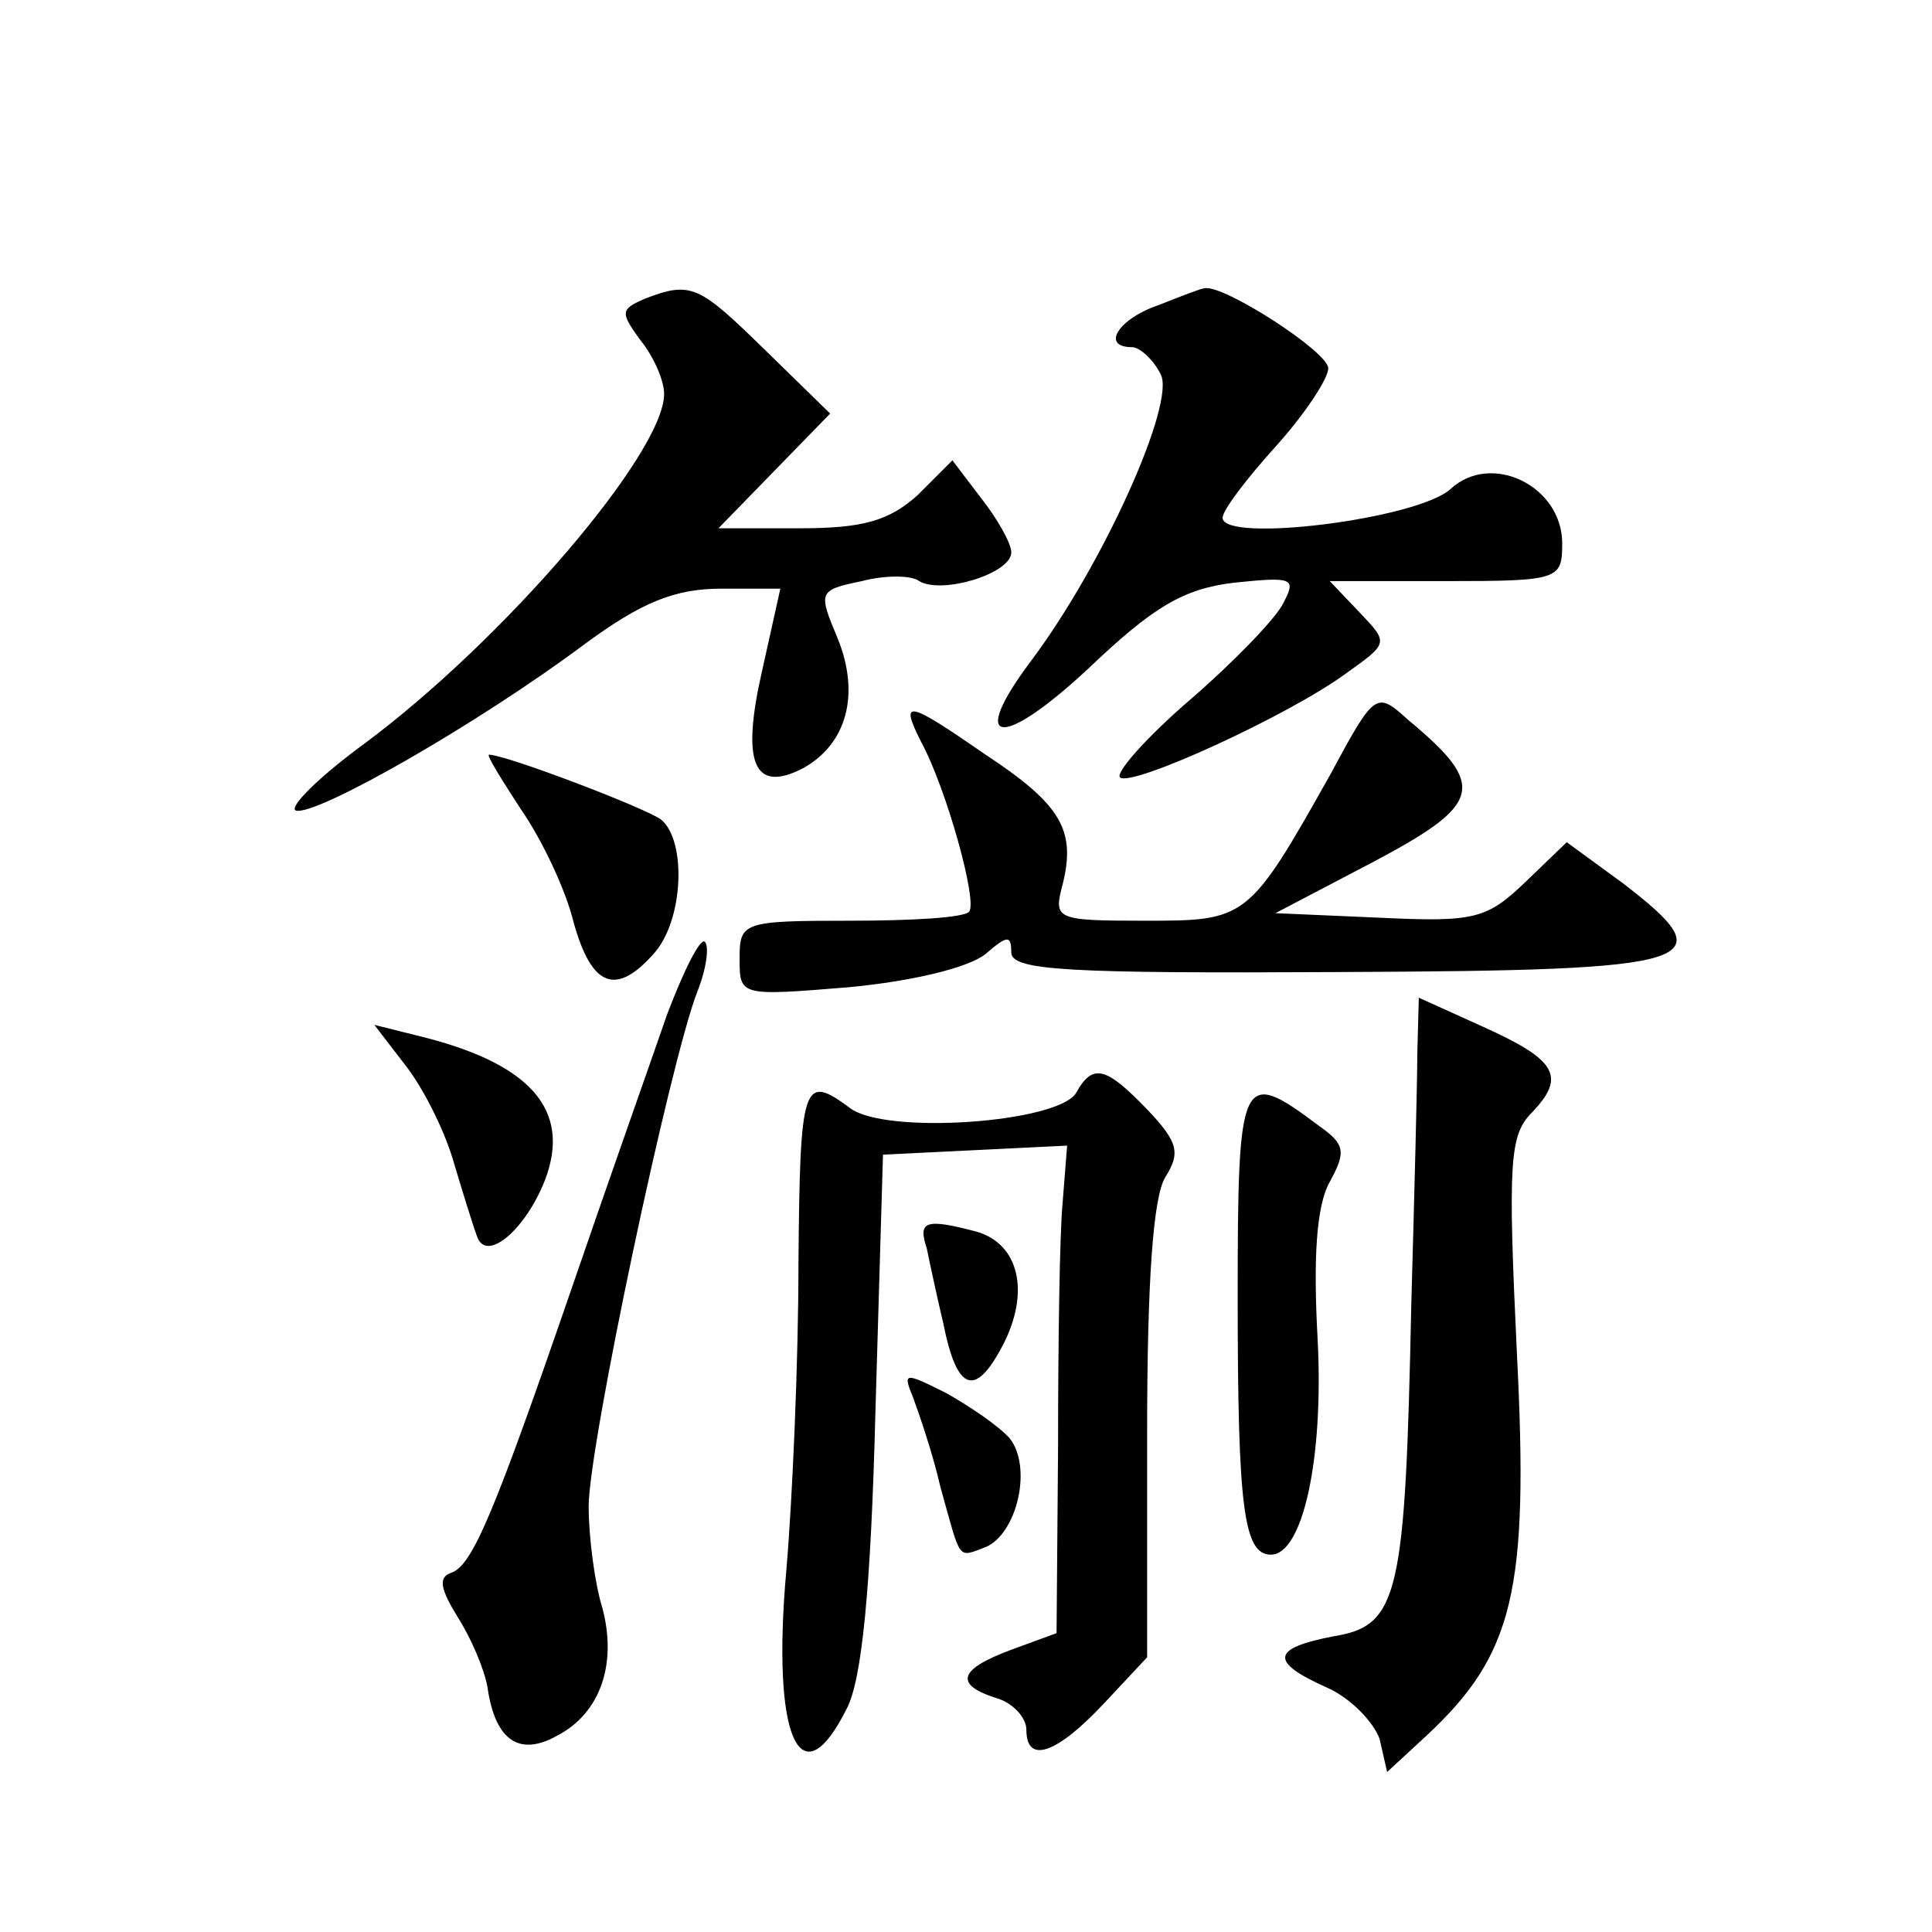 <?xml version="1.0" standalone="no"?>
<!DOCTYPE svg PUBLIC "-//W3C//DTD SVG 20010904//EN"
 "http://www.w3.org/TR/2001/REC-SVG-20010904/DTD/svg10.dtd">
<svg version="1.0" xmlns="http://www.w3.org/2000/svg"
 width="128pt" height="128pt" viewBox="0 0 128 128"
 preserveAspectRatio="xMidYMid meet">
<g transform="translate(0,128) scale(0.1,-0.1)"
fill="#0" stroke="none">
<path d="M427 1082 c-16 -7 -16 -9 -3 -27 9 -11 16 -27 16 -36 0 -39 -106 -163
-199 -232 -30 -22 -50 -42 -45 -44 13 -4 120 57 191 110 38 28 60 37 91 37 l39
0 -12 -54 c-14 -61 -6 -82 27 -65 29 16 38 49 23 86 -13 31 -13 32 16 38 15 4 33
4 38 0 15 -9 61 5 61 19 0 6 -9 22 -20 36 l-19 25 -23 -23 c-19 -17 -36 -22 -78
-22 l-54 0 37 38 37 38 -43 42 c-44 43 -49 46 -80 34z M768 1078 c-27 -9 -39 -28
-18 -28 5 0 14 -8 19 -18 10 -19 -38 -126 -86 -190 -42 -56 -20 -59 38 -5 43 41
63 53 97 57 39 4 41 3 32 -14 -5 -10 -33 -39 -62 -64 -29 -25 -49 -48 -46 -51 7
-7 112 41 150 69 28 20 28 20 9 40 l-20 21 77 0 c75 0 77 1 77 25 0 38 -47 61 -74
36 -22 -20 -151 -36 -151 -19 0 5 16 26 35 47 19 21 35 45 35 52 0 11 -70 56 -82
53 -2 0 -15 -5 -30 -11z M882 768 c-55 -98 -56 -98 -124 -98 -59 0 -60 1 -54 24
9 36 -1 53 -51 86 -52 36 -57 37 -43 9 17 -31 38 -107 32 -113 -3 -4 -38 -6 -79
-6 -71 0 -73 -1 -73 -25 0 -25 0 -25 73 -19 42 4 79 13 90 22 14 12 17 13 17 1
0 -12 37 -14 218 -13 241 1 256 6 187 59 l-37 27 -27 -26 c-26 -25 -34 -27 -97
-24 l-69 3 63 33 c74 39 78 51 25 95 -21 19 -22 19 -51 -35z M345 744 c14 -20 30
-54 35 -75 12 -43 28 -49 53 -21 20 22 22 75 5 89 -11 8 -103 43 -114 43 -2 0 8
-16 21 -36z M442 608 c-10 -29 -38 -108 -61 -175 -54 -157 -68 -190 -82 -195 -9
-3 -7 -11 4 -29 9 -14 18 -35 20 -47 5 -35 21 -46 46 -32 29 15 40 48 30 85 -5
16 -9 47 -9 67 0 40 54 295 72 341 6 15 8 30 5 33 -3 3 -14 -19 -25 -48z M939 582
c0 -20 -2 -95 -4 -167 -4 -191 -8 -212 -51 -219 -42 -8 -43 -17 -5 -34 16 -7 31
-23 35 -34 l5 -22 26 24 c58 54 68 96 60 253 -6 127 -5 145 10 160 23 24 16 35
-33 57 l-42 19 -1 -37z M268 575 c12 -15 26 -43 32 -63 6 -20 13 -43 16 -51 6 -18
32 4 45 37 18 47 -10 78 -85 96 l-28 7 20 -26z M713 556 c-12 -20 -127 -28 -150
-10 -31 23 -33 17 -34 -103 0 -65 -4 -156 -8 -203 -10 -111 9 -154 40 -92 10 19
16 79 19 197 l5 170 61 3 61 3 -3 -38 c-2 -21 -3 -94 -3 -161 l-1 -124 -30 -11
c-35 -13 -38 -23 -10 -32 11 -3 20 -13 20 -21 0 -23 20 -16 51 17 l29 31 0 149
c0 100 4 156 12 169 10 16 9 23 -12 45 -27 28 -36 31 -47 11z M820 420 c0 -139
4 -170 22 -170 21 0 35 63 31 142 -3 54 -1 89 8 105 11 20 10 25 -7 37 -52 39 -54
35 -54 -114z M614 453 c2 -10 7 -33 11 -50 9 -45 21 -49 39 -15 19 36 11 68 -17
76 -34 9 -39 7 -33 -11z M605 354 c4 -11 13 -37 18 -59 14 -50 11 -47 30 -40 21
9 31 53 16 72 -7 8 -26 21 -42 30 -28 14 -29 14 -22 -3z"/>
</g>
</svg>
